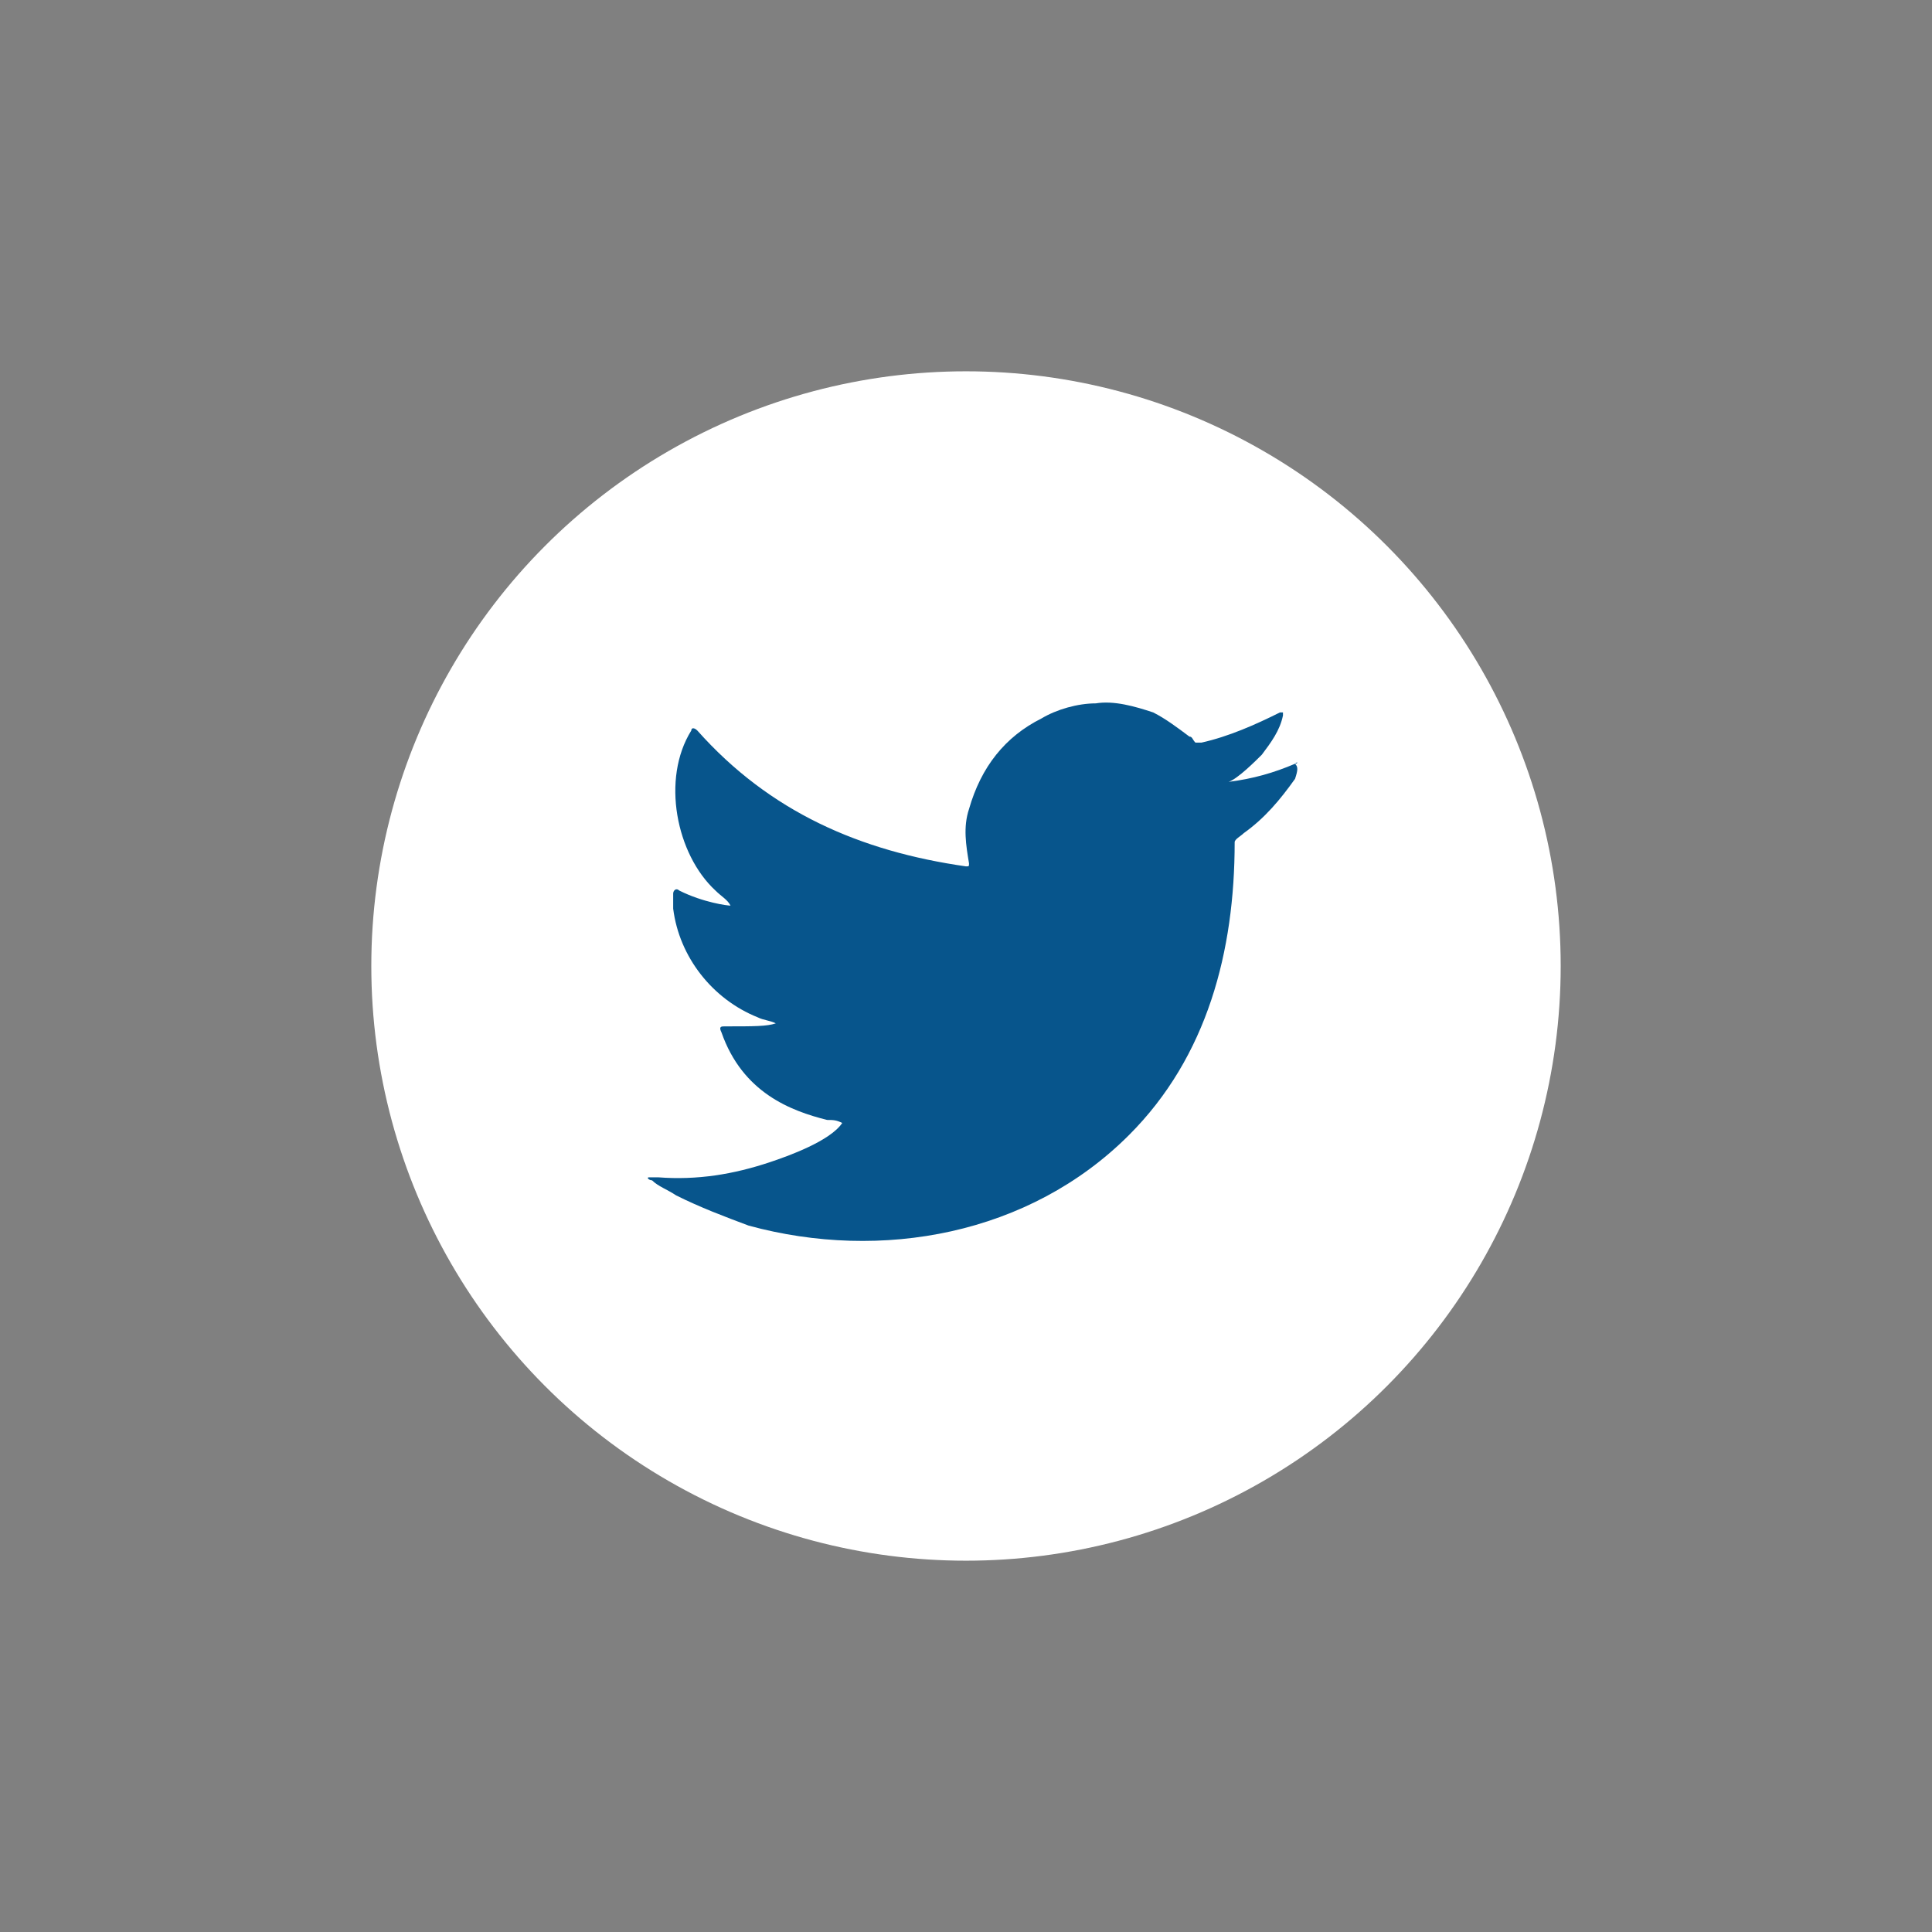 <?xml version="1.0" encoding="utf-8"?>
<!-- Generator: Adobe Illustrator 22.0.0, SVG Export Plug-In . SVG Version: 6.00 Build 0)  -->
<svg version="1.1" id="Layer_1" xmlns="http://www.w3.org/2000/svg" xmlns:xlink="http://www.w3.org/1999/xlink" x="0px" y="0px"
	 viewBox="0 0 64 64" style="enable-background:new 0 0 64 64;" xml:space="preserve">
<rect x="0" y="0" width="64" height="64" fill="#808080" stroke="none"/>
<style type="text/css">
	.st0{fill:#FFFFFF;}
	.st1{fill:#07558C;}
</style>
<g>
	<circle class="st0" cx="32" cy="32" r="19.7"/>
	<path class="st1" d="M42.9,25.3c-0.7,0.3-1.4,0.5-2.2,0.6c0.3-0.1,0.9-0.7,1.1-0.9c0.3-0.4,0.6-0.8,0.7-1.3v-0.1h-0.1
		c-0.8,0.4-1.7,0.8-2.6,1c-0.1,0-0.1,0-0.2,0c-0.1-0.1-0.1-0.2-0.2-0.2c-0.4-0.3-0.8-0.6-1.2-0.8c-0.6-0.2-1.3-0.4-1.9-0.3
		c-0.6,0-1.3,0.2-1.8,0.5c-0.6,0.3-1.1,0.7-1.5,1.2s-0.7,1.1-0.9,1.8c-0.2,0.6-0.1,1.2,0,1.8c0,0.1,0,0.1-0.1,0.1
		c-3.5-0.5-6.5-1.8-8.9-4.5c-0.1-0.1-0.2-0.1-0.2,0c-1,1.6-0.5,4.1,0.8,5.3c0.2,0.2,0.4,0.3,0.5,0.5c-0.1,0-0.9-0.1-1.7-0.5
		c-0.1-0.1-0.2,0-0.2,0.1c0,0.2,0,0.3,0,0.5c0.2,1.6,1.3,3,2.8,3.6c0.2,0.1,0.4,0.1,0.6,0.2C25.4,34,25,34,24,34
		c-0.1,0-0.2,0-0.1,0.2c0.7,2,2.3,2.6,3.5,2.9c0.2,0,0.3,0,0.5,0.1l0,0c-0.4,0.6-1.8,1.1-2.4,1.3c-1.2,0.4-2.4,0.6-3.7,0.5
		c-0.2,0-0.2,0-0.3,0s0,0.1,0.1,0.1c0.2,0.2,0.5,0.3,0.8,0.5c0.8,0.4,1.6,0.7,2.4,1c4.4,1.2,9.3,0.3,12.6-3c2.6-2.6,3.5-6.1,3.5-9.7
		c0-0.1,0.2-0.2,0.3-0.3c0.7-0.5,1.2-1.1,1.7-1.8C43,25.5,43,25.4,42.9,25.3C43,25.3,43,25.3,42.9,25.3C43,25.2,43,25.3,42.9,25.3z"
		/>
</g>
</svg>
